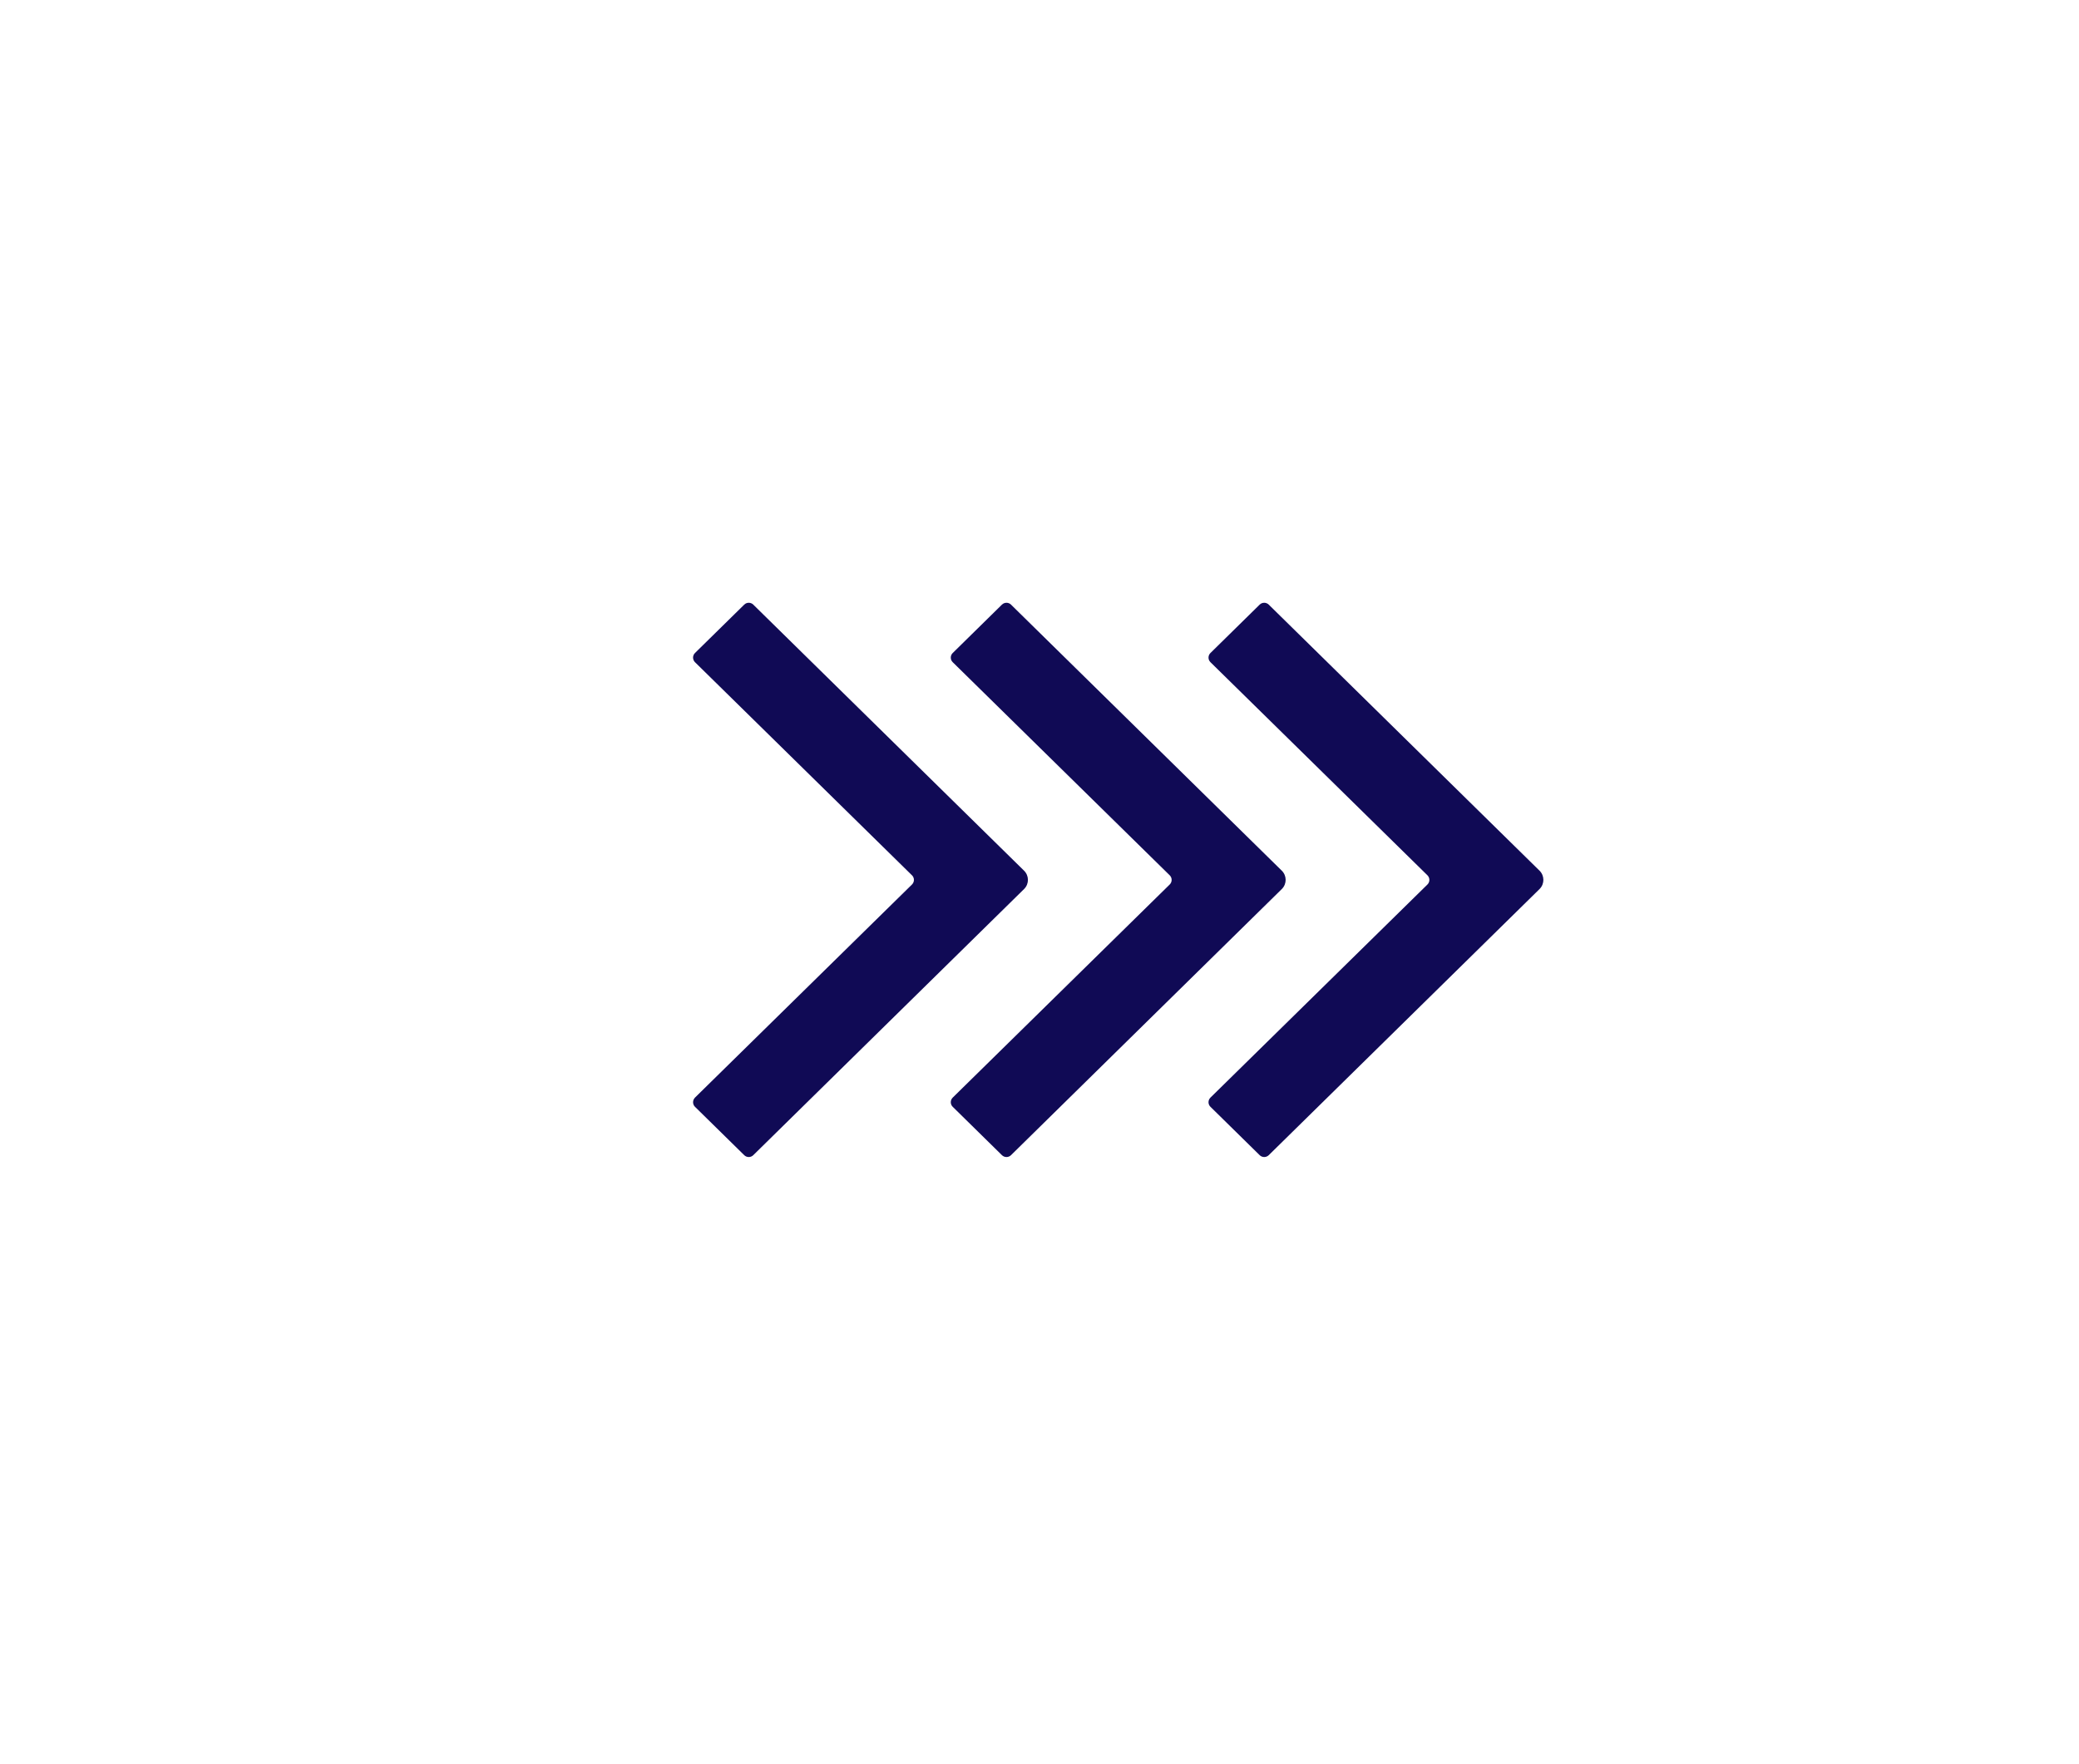 <svg width="66" height="56" viewBox="0 0 66 56" fill="none" xmlns="http://www.w3.org/2000/svg">
<path fill-rule="evenodd" clip-rule="evenodd" d="M38.427 20.728L39.99 19.192C40.07 19.114 40.197 19.114 40.277 19.192L48.874 27.638C49.035 27.796 49.037 28.055 48.879 28.216C48.877 28.218 48.876 28.22 48.874 28.221L40.277 36.669C40.197 36.747 40.07 36.747 39.99 36.669L38.427 35.133C38.346 35.054 38.345 34.925 38.424 34.844C38.425 34.843 38.426 34.842 38.427 34.841L45.316 28.076C45.396 27.997 45.397 27.868 45.318 27.787C45.317 27.786 45.316 27.785 45.316 27.785L38.427 21.02C38.346 20.941 38.345 20.811 38.424 20.731C38.425 20.73 38.426 20.729 38.427 20.728Z" fill="#100A55"/>
<path fill-rule="evenodd" clip-rule="evenodd" d="M30.245 20.728L31.808 19.192C31.888 19.114 32.016 19.114 32.095 19.192L40.692 27.638C40.853 27.796 40.855 28.055 40.697 28.216C40.696 28.218 40.694 28.22 40.692 28.221L32.095 36.669C32.016 36.747 31.888 36.747 31.808 36.669L30.245 35.133C30.164 35.054 30.163 34.925 30.242 34.844C30.243 34.843 30.244 34.842 30.245 34.841L37.134 28.076C37.214 27.997 37.216 27.868 37.136 27.787C37.136 27.786 37.135 27.785 37.134 27.785L30.245 21.02C30.164 20.941 30.163 20.811 30.242 20.731C30.243 20.73 30.244 20.729 30.245 20.728Z" fill="#100A55"/>
<path fill-rule="evenodd" clip-rule="evenodd" d="M22.063 20.728L23.627 19.192C23.706 19.114 23.834 19.114 23.913 19.192L32.51 27.638C32.671 27.796 32.674 28.055 32.515 28.216C32.514 28.218 32.512 28.22 32.51 28.221L23.913 36.669C23.834 36.747 23.706 36.747 23.627 36.669L22.063 35.133C21.983 35.054 21.982 34.925 22.061 34.844C22.061 34.843 22.062 34.842 22.063 34.841L28.952 28.076C29.033 27.997 29.034 27.868 28.955 27.787C28.954 27.786 28.953 27.785 28.952 27.785L22.063 21.02C21.983 20.941 21.981 20.811 22.061 20.731C22.061 20.73 22.062 20.729 22.063 20.728Z" fill="#100A55"/>
</svg>
